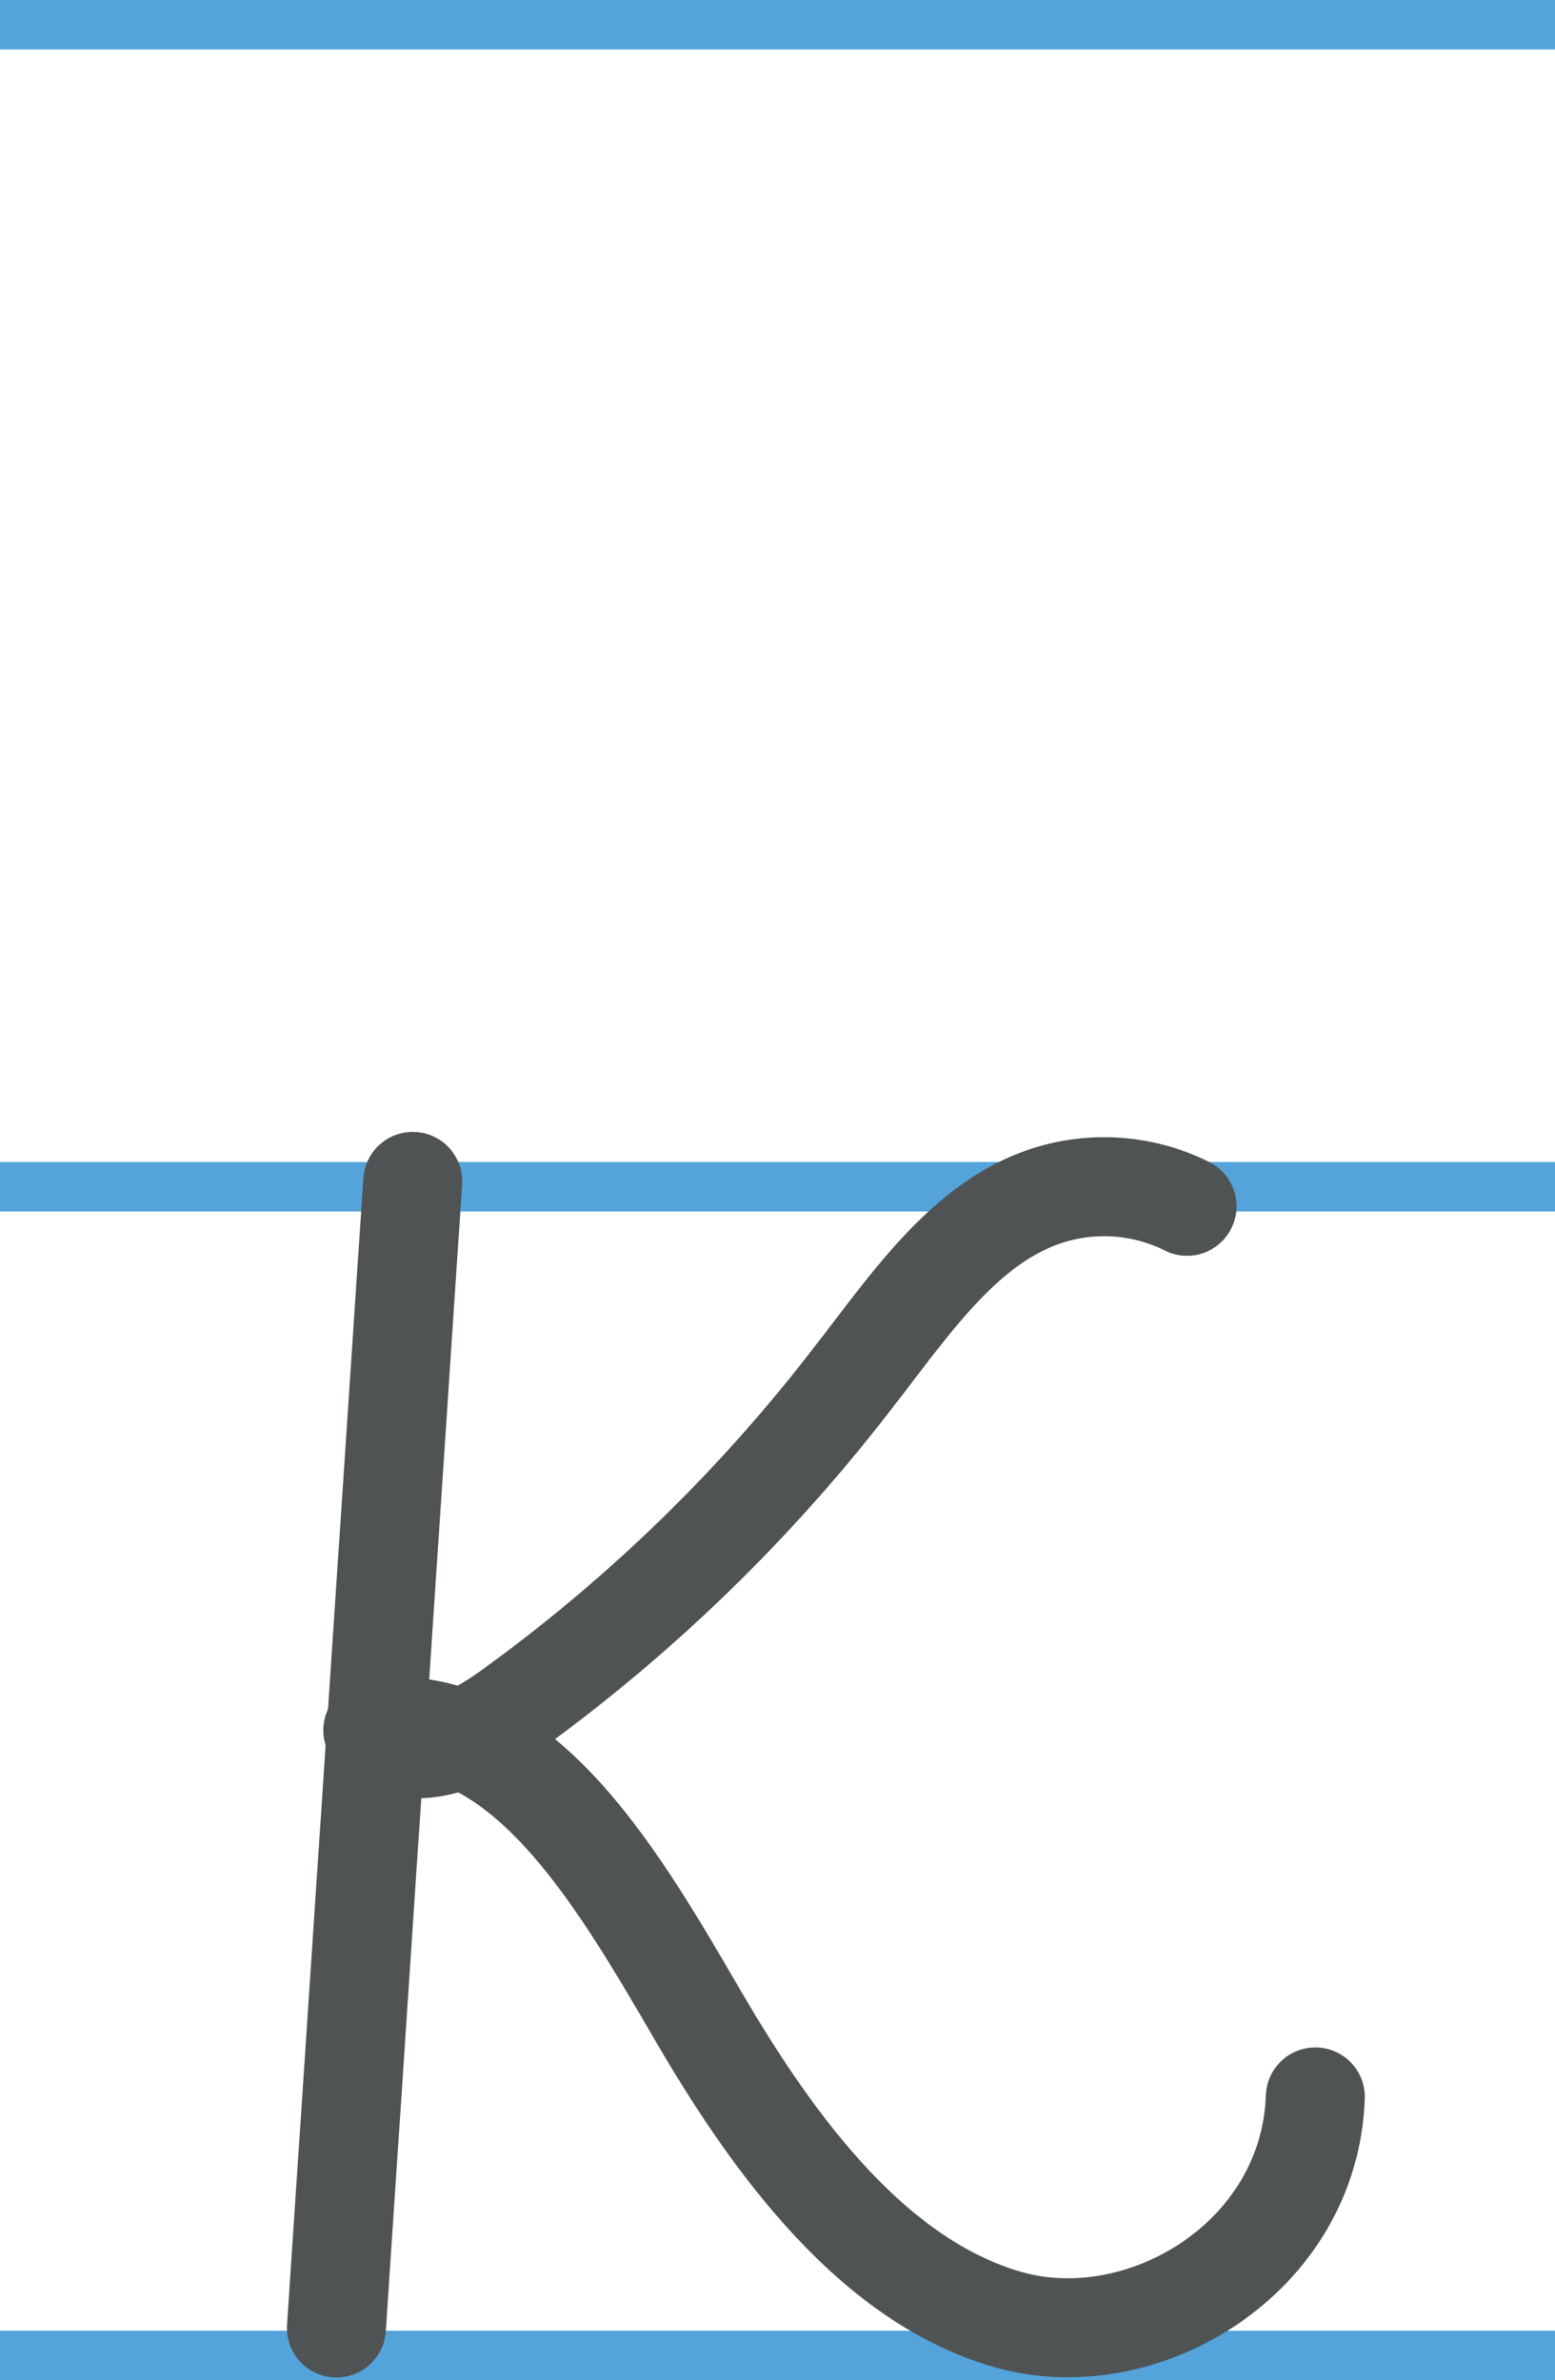 <svg xmlns="http://www.w3.org/2000/svg" width="125.68" height="192.31" viewBox="0 0 125.68 192.31">
  <defs>
    <style>
      .cls-1, .cls-2 {
        fill: none;
      }

      .cls-1 {
        stroke: #54a4db;
        stroke-miterlimit: 10;
        stroke-width: 4px;
      }

      .cls-2 {
        stroke: #505354;
        stroke-linecap: round;
        stroke-linejoin: round;
        stroke-width: 8px;
      }
    </style>
  </defs>
  <title>kAsset 31</title>
  <g id="Layer_2" data-name="Layer 2">
    <g id="Layer_1-2" data-name="Layer 1">
      <line class="cls-1" x1="125.68" y1="2" y2="2"/>
      <line class="cls-1" x1="125.68" y1="95.88" y2="95.88"/>
      <line class="cls-1" x1="125.68" y1="190.31" y2="190.31"/>
      <path class="cls-2" d="M33.36,95.45l-6.17,92.64"/>
      <path class="cls-2" d="M95.94,97.46a15,15,0,0,0-12.58-.38c-5.94,2.53-10,8.57-14.23,14a133.68,133.68,0,0,1-28,27.2c-3.36,2.42-8,4.54-11,1.52"/>
      <path class="cls-2" d="M31.69,139.49c11.08-.26,18.5,12.68,24.77,23.44s14.28,21.43,25.05,24.49,24.33-4.91,24.8-18"/>
    </g>
  </g>
</svg>
